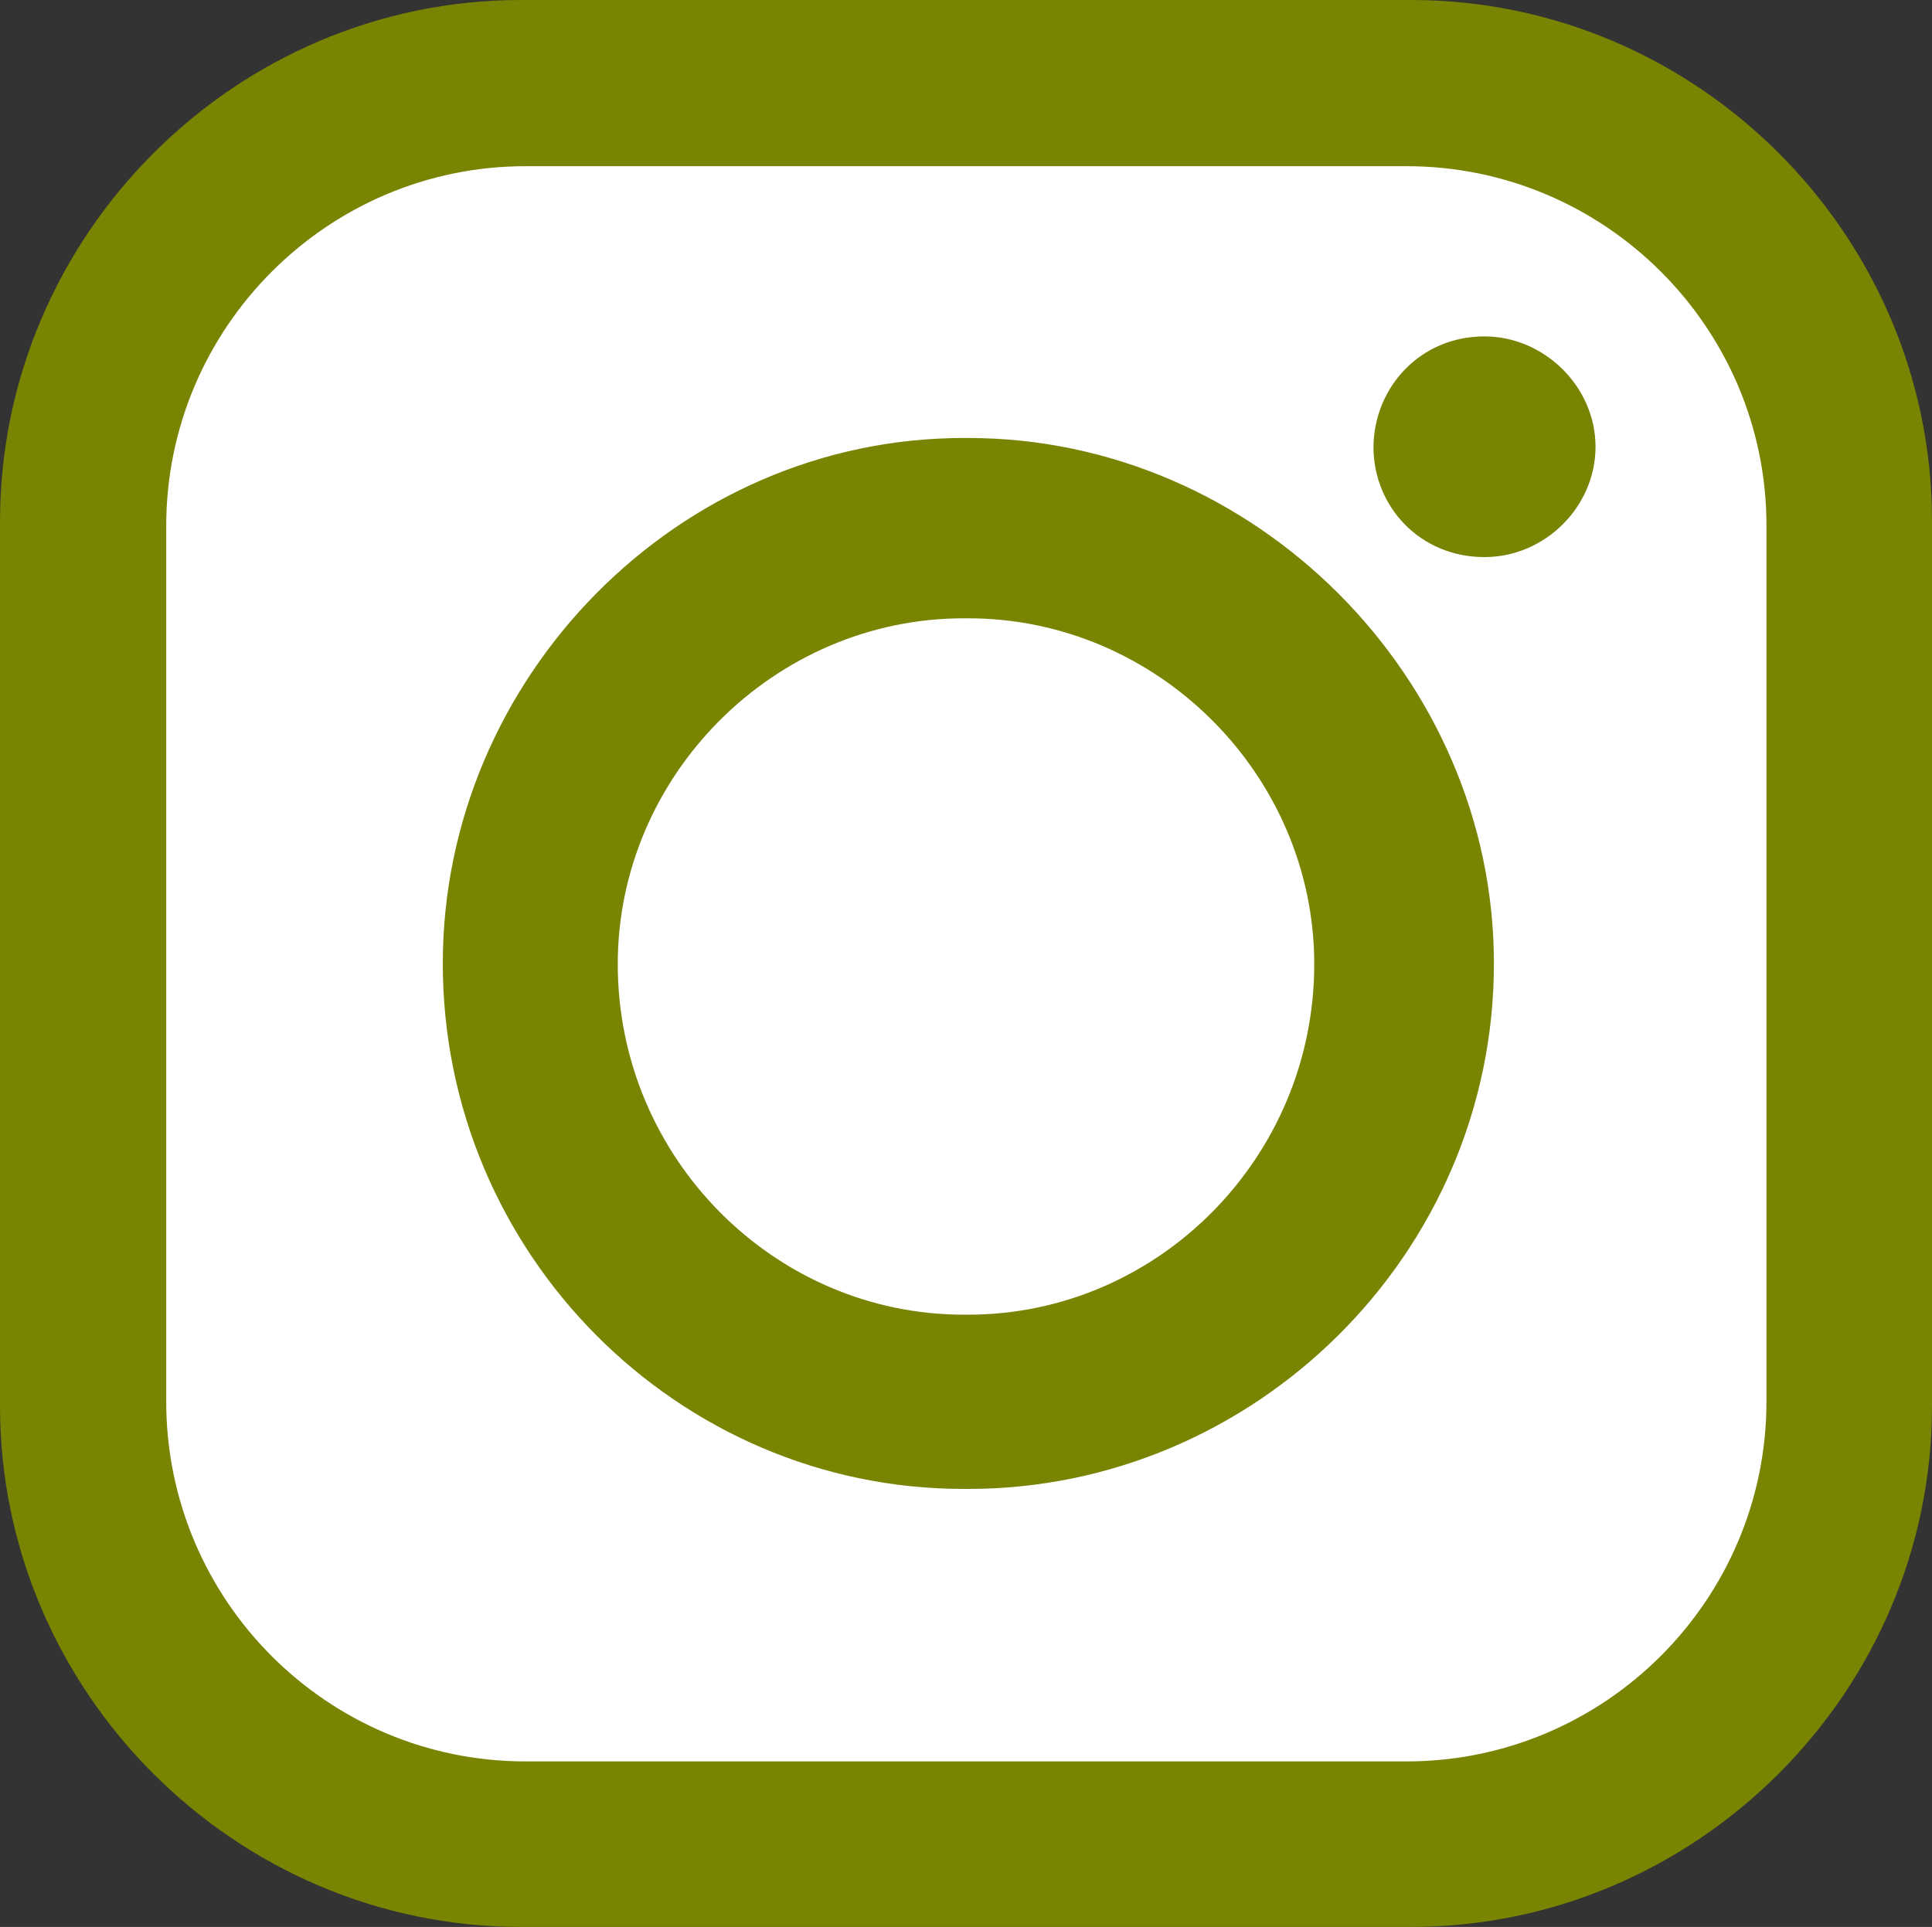 <?xml version="1.0" encoding="UTF-8"?>
<svg xmlns="http://www.w3.org/2000/svg" id="Ebene_1" data-name="Ebene 1" viewBox="0 0 287.1 286.4">
  <rect x="0" y="0" width="287.1" height="286.4" fill="#333333" stroke="none"/>
  <defs>
    <style>
      .cls-1 {
        fill: #fff;
      }

      .cls-2 {
        fill: #788402;
        fill-rule: evenodd;
      }
    </style>
  </defs>
  <rect class="cls-1" x="14.4" y="19.8" width="259" height="247.7" rx="61.5" ry="61.5"></rect>
  <path class="cls-2" d="m77.4,0h132.3c42.5,0,77.4,34.9,77.4,77.4v131.6c0,42.5-35,77.4-77.4,77.4H77.4C34.9,286.4,0,251.4,0,209V77.5C0,35,34.9,0,77.4,0h0Zm143.2,50h0c8.9,0,16.5,7.5,16.5,16.4h0c0,8.9-7.5,16.4-16.5,16.4h0c-9.6,0-16.5-7.5-16.5-16.4h0c.1-8.8,6.9-16.4,16.5-16.4h0Zm-77.4,15.1h.7c42.5,0,78.1,35.6,78.1,78.1h0c0,43.2-35.6,78.1-78.1,78.1h-.7c-42.5,0-77.4-35-77.4-78.1h0c0-42.4,34.9-78.1,77.4-78.1h0Zm0,26.8h.7c28.1,0,51.4,23.3,51.4,51.4h0c0,28.8-23.3,52.1-51.4,52.1h-.7c-28.1,0-51.4-23.3-51.4-52.1h0c0-28.1,23.3-51.4,51.4-51.4h0ZM78.1,24.7h130.9c29.5,0,53.5,24,53.5,53.4v130.2c0,29.5-24,53.5-53.5,53.5H78.1c-29.5,0-53.4-24-53.4-53.5V78.2c0-29.5,24-53.5,53.4-53.5h0Z"></path>
</svg>
